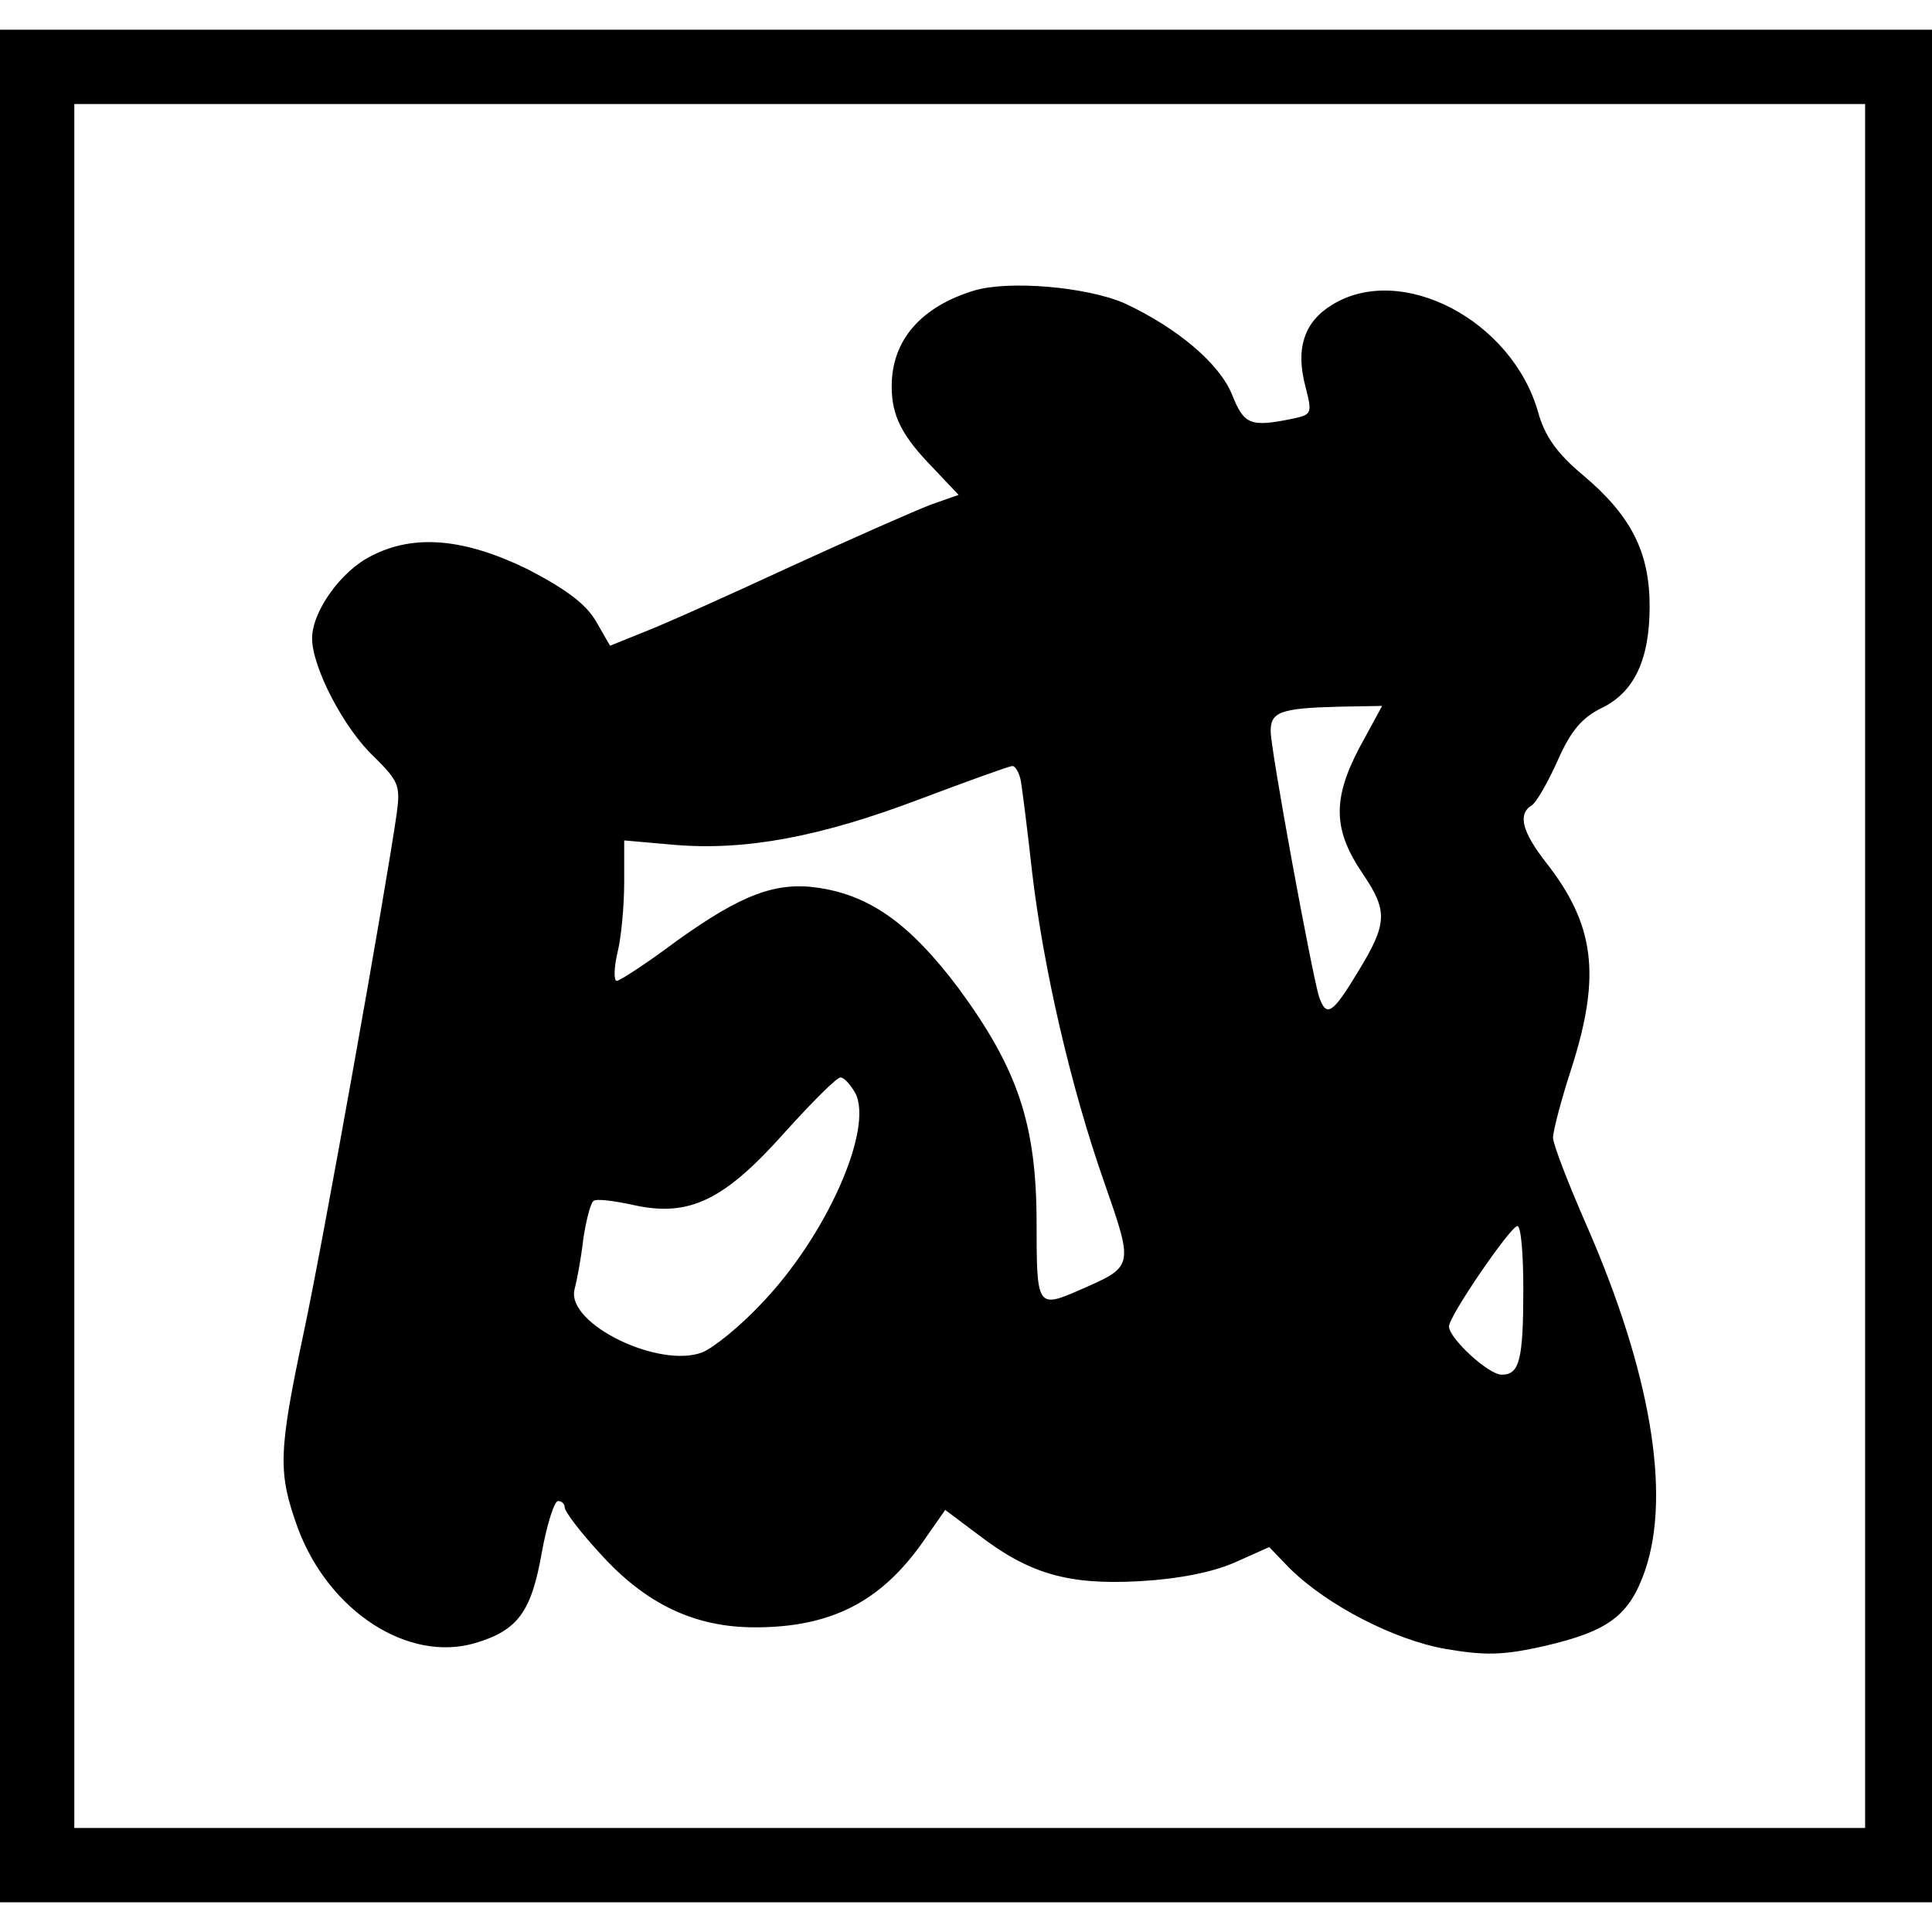 <?xml version="1.0" standalone="no"?>
<!DOCTYPE svg PUBLIC "-//W3C//DTD SVG 20010904//EN"
 "http://www.w3.org/TR/2001/REC-SVG-20010904/DTD/svg10.dtd">
<svg version="1.0" xmlns="http://www.w3.org/2000/svg"
 width="260pt" height="260pt" viewBox="0 0 260 260"
 preserveAspectRatio="xMidYMid meet">
<g transform="translate(0,260) scale(0.1,-0.1)"
fill="#000000" stroke="none">
<path d="M0 1300 l0 -1260 1300 0 1300 0 0 1260 0 1260 -1300 0 -1300 0 0
-1260z m2510 0 l0 -1160 -1205 0 -1205 0 0 1160 0 1160 1205 0 1205 0 0 -1160z"/>
<path d="M1311 2209 c-72 -22 -111 -67 -111 -129 0 -39 13 -66 56 -110 l34
-36 -37 -13 c-21 -8 -105 -45 -188 -83 -82 -38 -171 -78 -197 -88 l-47 -19
-19 33 c-14 24 -42 44 -92 70 -84 41 -152 48 -210 18 -41 -20 -80 -75 -80
-111 0 -39 43 -122 84 -160 32 -32 35 -38 30 -75 -15 -105 -99 -576 -125 -698
-35 -165 -35 -190 -8 -265 42 -112 149 -181 239 -154 57 17 75 42 89 121 7 39
17 70 22 70 5 0 9 -4 9 -9 0 -5 21 -33 47 -61 61 -68 127 -100 209 -100 102 0
169 34 226 115 l30 43 44 -33 c69 -53 121 -68 216 -63 54 3 99 12 129 25 l47
21 28 -29 c51 -50 141 -96 209 -108 53 -9 77 -9 134 4 86 20 114 41 135 102
35 103 7 267 -78 462 -25 57 -46 111 -46 120 0 9 11 51 25 94 40 125 31 193
-35 277 -31 40 -38 64 -19 76 6 3 22 31 35 60 18 41 33 58 59 71 44 21 65 65
65 137 0 73 -25 122 -89 176 -36 30 -52 53 -61 85 -35 124 -184 202 -277 145
-38 -23 -50 -59 -36 -111 9 -36 9 -37 -20 -43 -55 -11 -63 -7 -79 33 -17 42
-74 90 -145 123 -51 22 -155 31 -202 17z m518 -616 c-36 -69 -35 -110 5 -169
34 -50 33 -67 -6 -131 -35 -58 -43 -63 -53 -34 -10 33 -65 332 -65 357 0 26
13 31 93 33 l57 1 -31 -57z m-455 -45 c2 -13 9 -67 15 -122 15 -127 51 -286
97 -417 40 -115 40 -113 -33 -145 -57 -25 -58 -23 -58 89 0 134 -25 208 -105
317 -64 85 -117 124 -187 135 -58 9 -104 -8 -192 -71 -40 -30 -77 -54 -81 -54
-4 0 -4 17 1 38 5 20 9 63 9 94 l0 57 68 -6 c96 -8 197 11 331 62 64 24 119
44 123 44 4 1 10 -9 12 -21z m-223 -419 c25 -48 -39 -193 -127 -284 -28 -30
-64 -59 -79 -65 -58 -22 -182 38 -172 84 3 11 9 42 12 69 4 26 10 49 14 51 4
3 28 0 55 -6 74 -16 121 7 202 98 37 41 70 74 75 74 5 0 13 -9 20 -21z m899
-263 c0 -96 -5 -116 -29 -116 -18 0 -71 49 -71 65 0 14 83 135 92 135 5 0 8
-38 8 -84z"/>
</g>
</svg>
